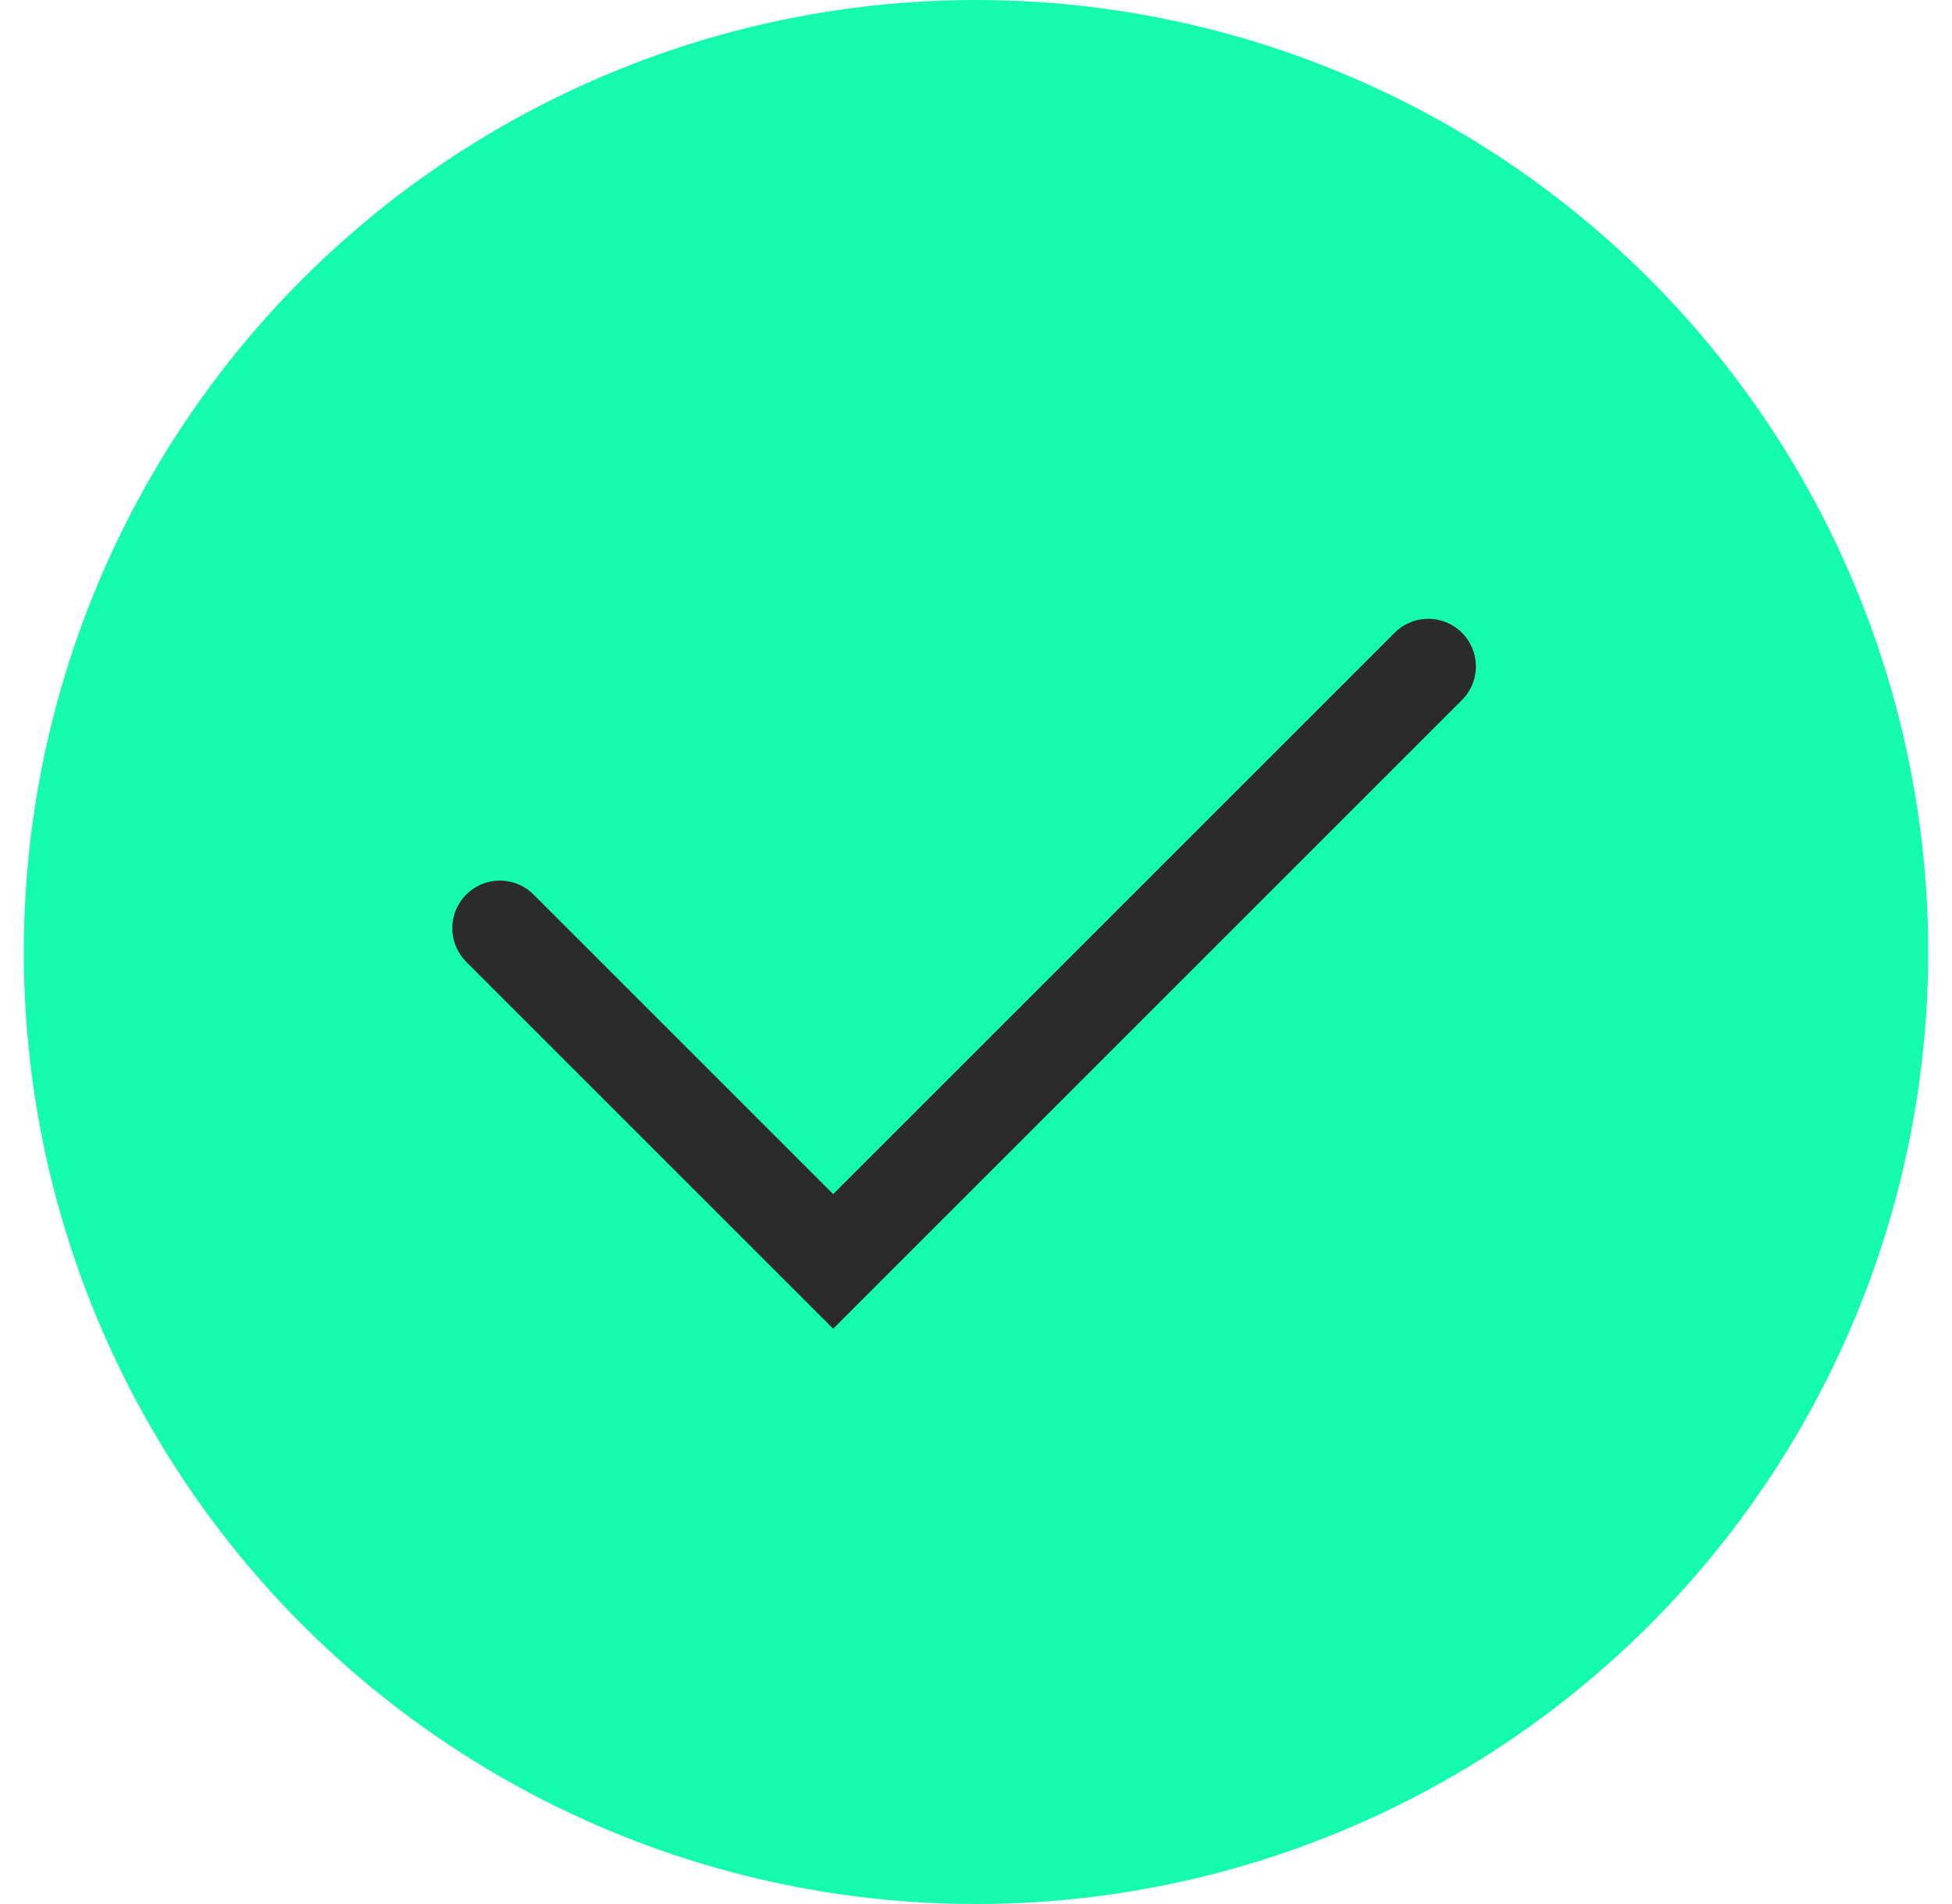 <svg xmlns="http://www.w3.org/2000/svg" width="41" height="40" viewBox="0 0 41 40" fill="none"><circle cx="20.5" cy="20" r="20" fill="#15FCAF"></circle><path d="M10.5 19.5L17.5 26.5L30 14" stroke="#2B2B2B" stroke-width="2" stroke-linecap="round"></path></svg>